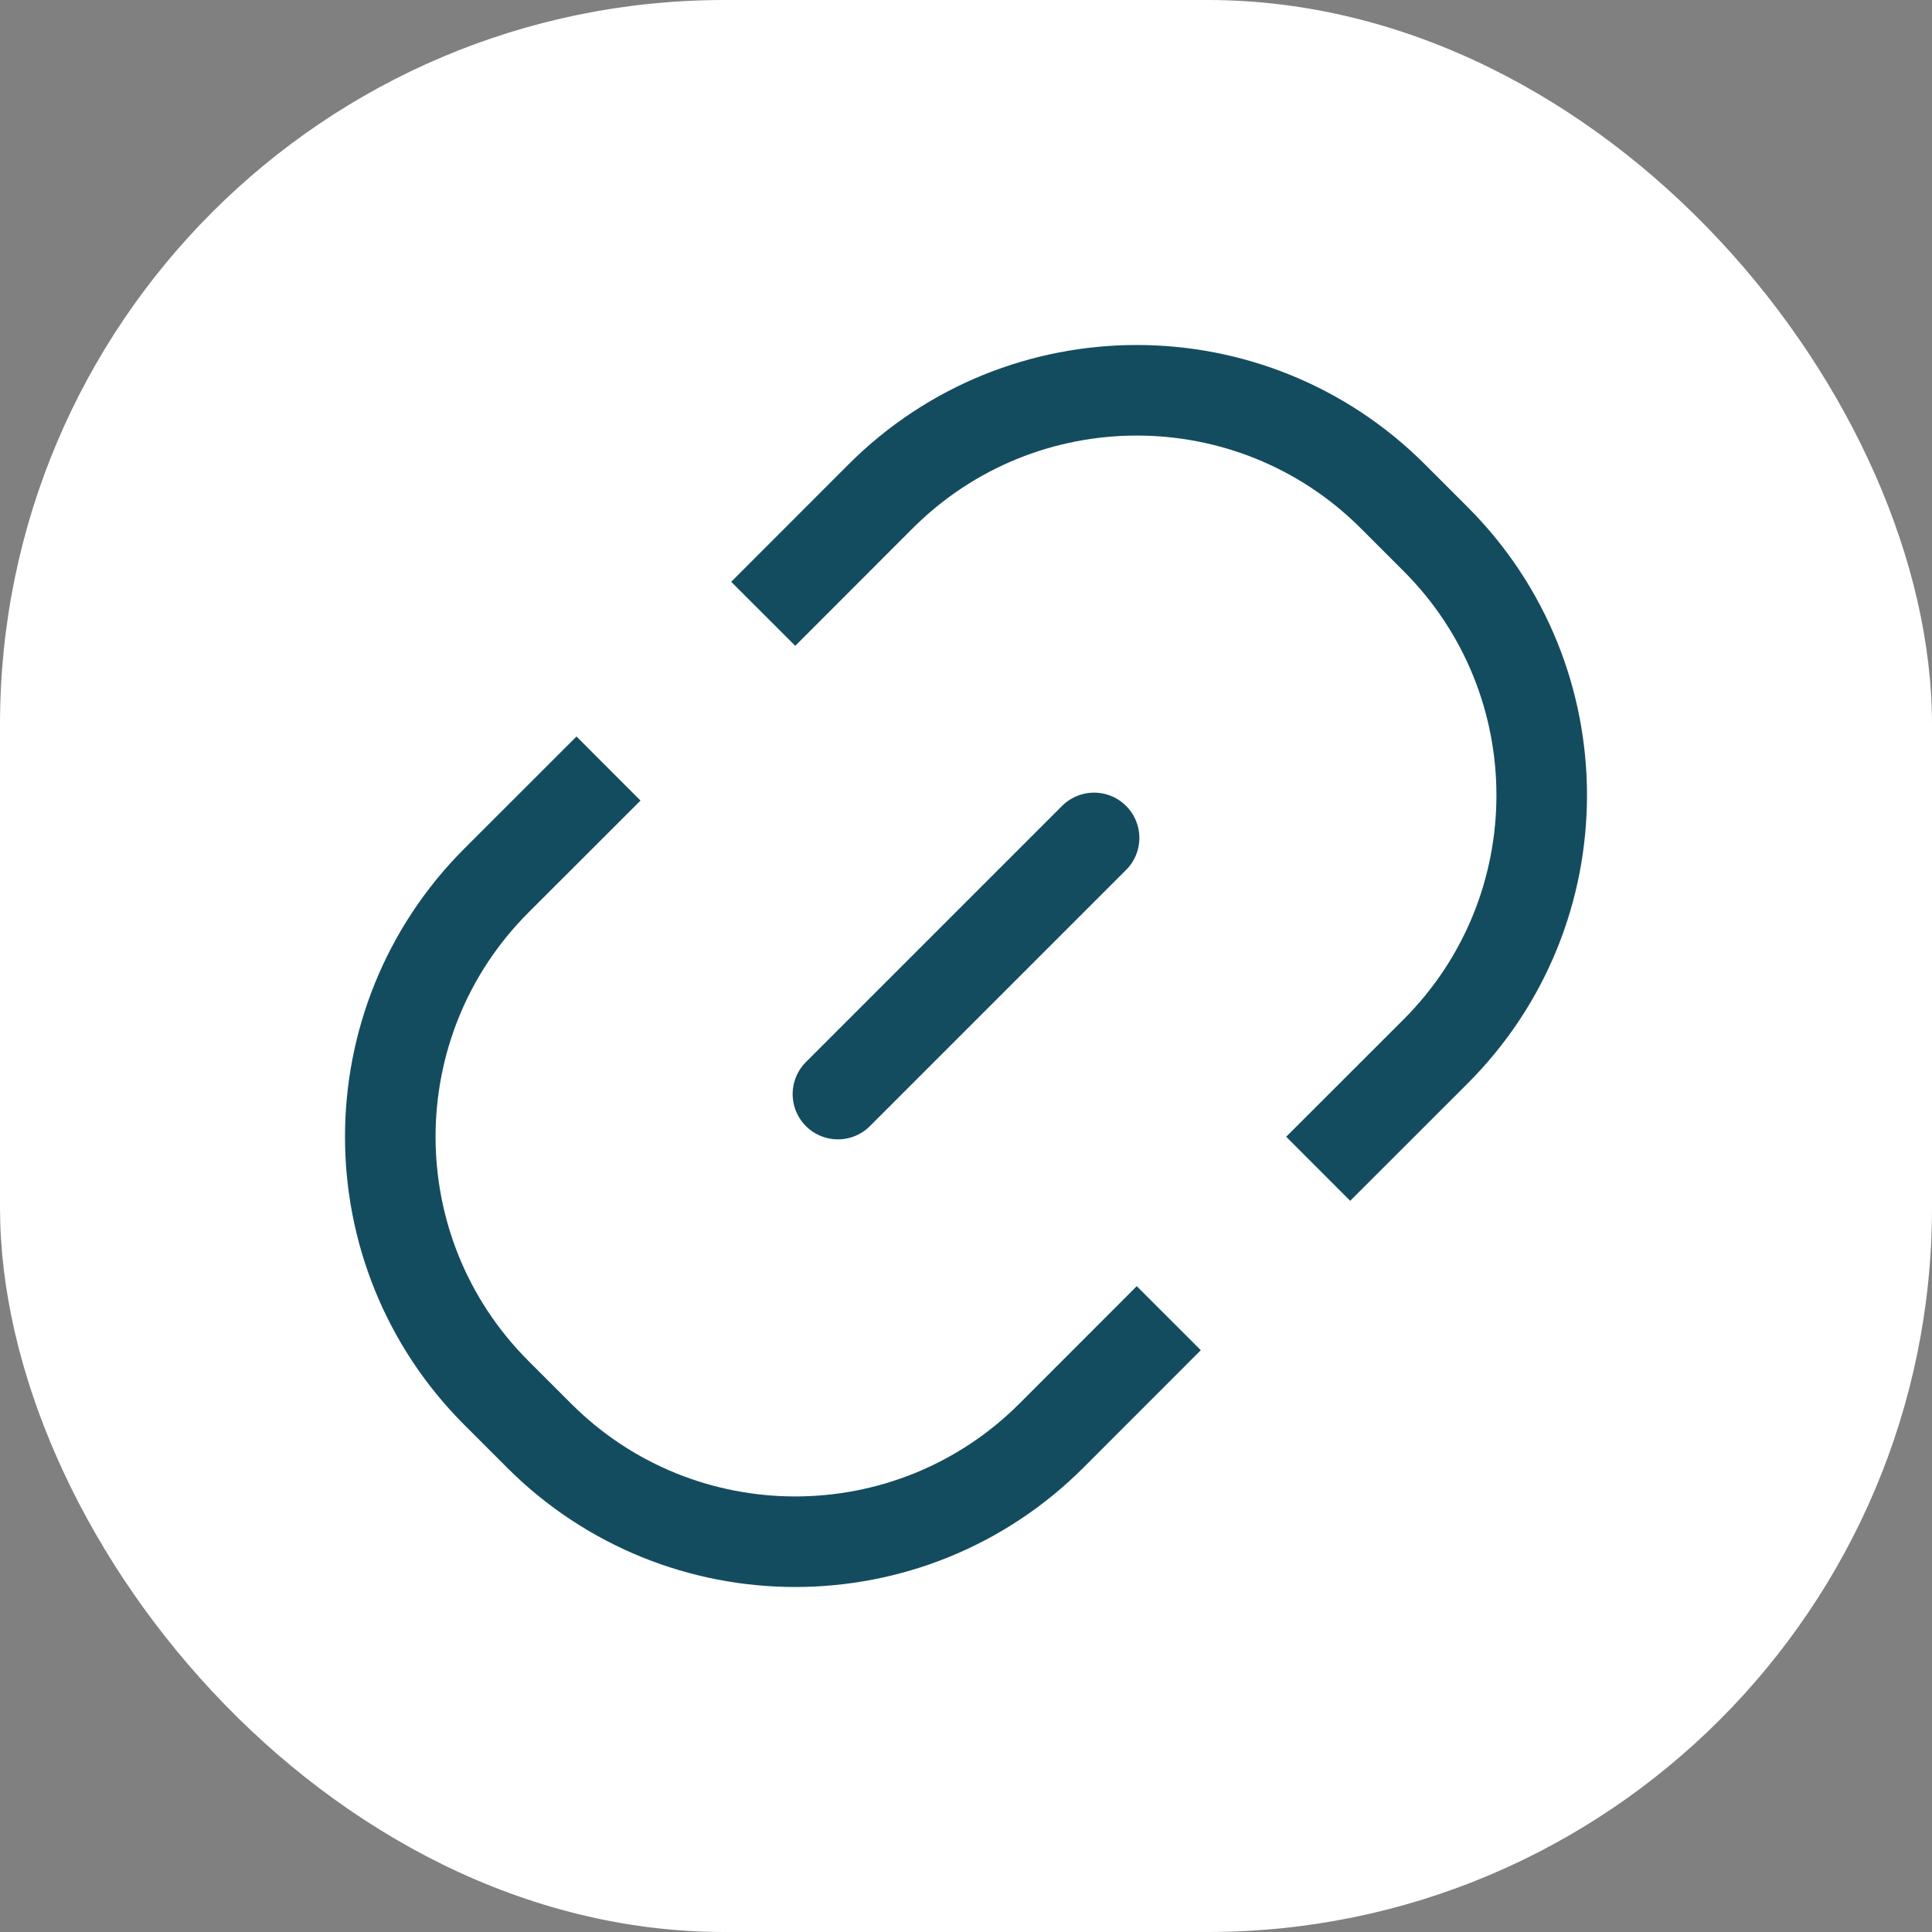 <svg width="24" height="24" viewBox="0 0 24 24" fill="none" xmlns="http://www.w3.org/2000/svg">
<rect x="0" y="0" width="24" height="24" fill="#808080" stroke="none"/>
<g id="social media logo">
<rect width="24" height="24" rx="9" fill="white"/>
<path id="Rectangle 4" d="M16.375 14.519L17.834 13.061C19.591 11.303 19.591 8.454 17.834 6.697L17.303 6.166C15.546 4.409 12.697 4.409 10.939 6.166L9.481 7.625M14.519 16.375L13.061 17.834C11.303 19.591 8.454 19.591 6.697 17.834L6.166 17.303C4.409 15.546 4.409 12.697 6.166 10.939L7.559 9.547" stroke="#144C5F" stroke-width="1.125"/>
<path id="Vector 26" d="M13.591 10.409L10.409 13.591" stroke="#144C5F" stroke-width="1.125" stroke-linecap="round"/>
</g>
</svg>
